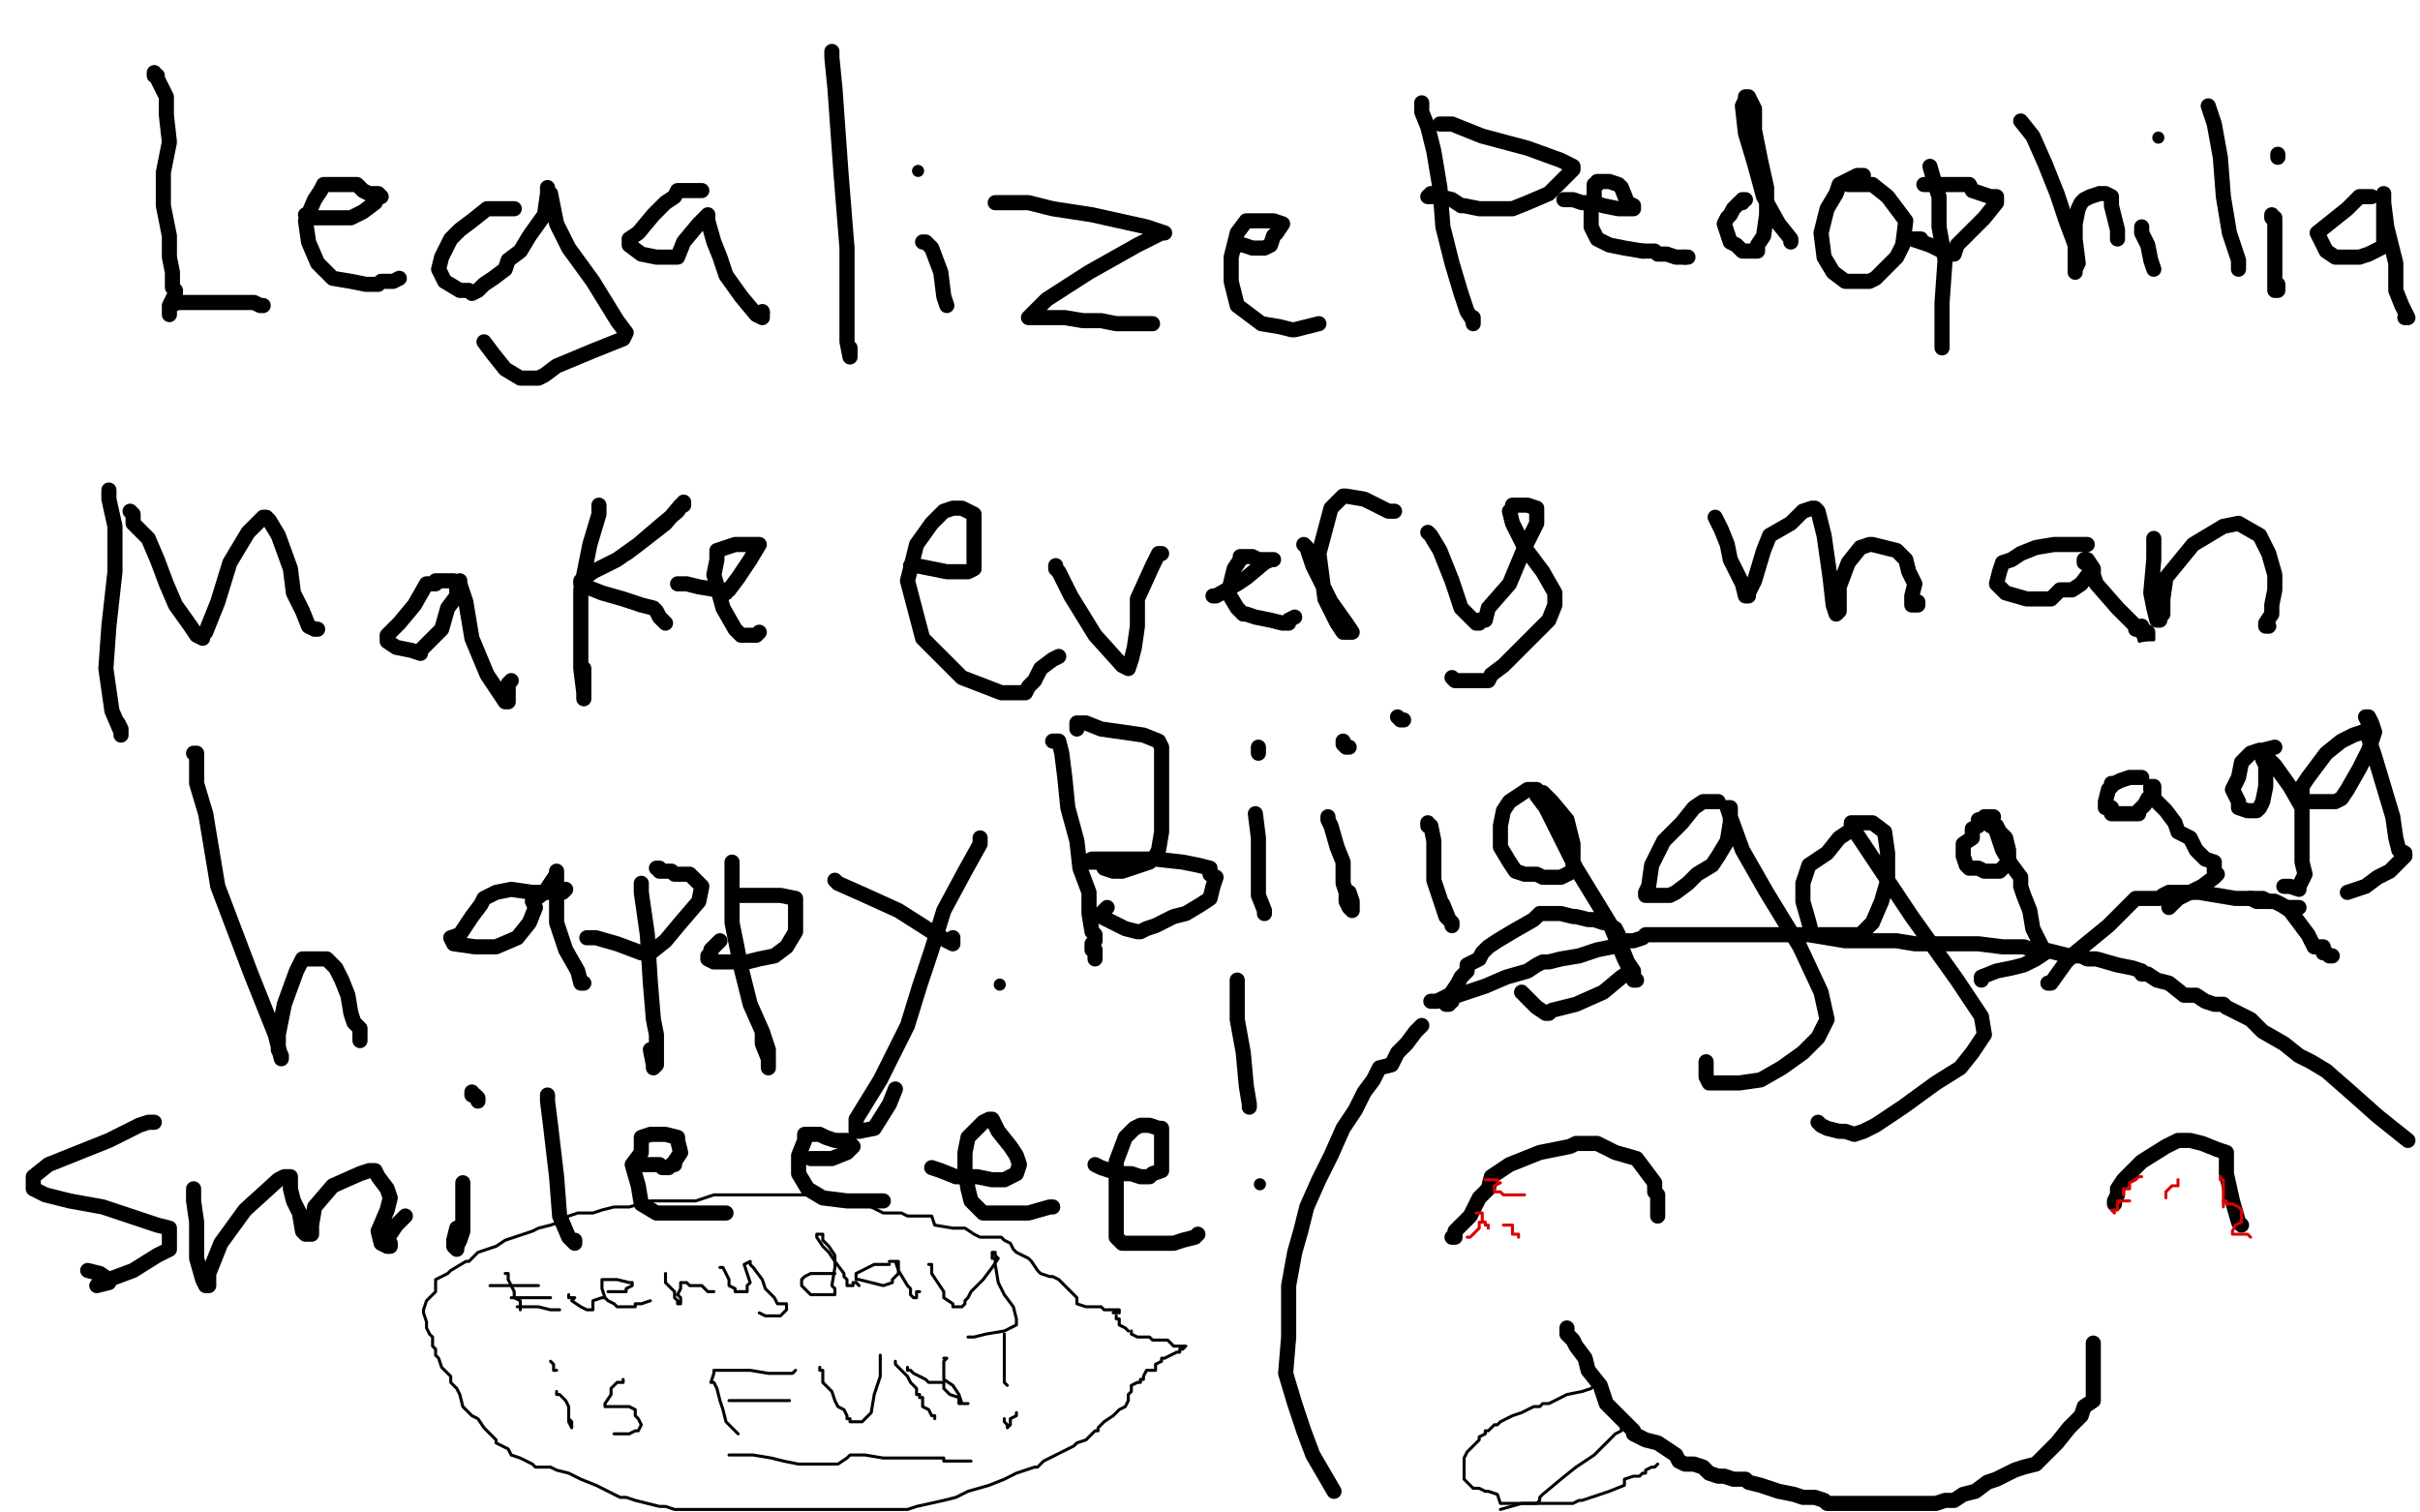 <?xml version="1.0" standalone="no"?>
<!DOCTYPE svg PUBLIC "-//W3C//DTD SVG 1.1//EN"
"http://www.w3.org/Graphics/SVG/1.1/DTD/svg11.dtd">

<svg width="800" height="500" version="1.1" xmlns="http://www.w3.org/2000/svg" xmlns:xlink="http://www.w3.org/1999/xlink" style="stroke-antialiasing: false"><desc>This SVG has been created on https://colorillo.com/</desc><rect x='0' y='0' width='800' height='500' style='fill: rgb(255,255,255); stroke-width:0' /><polyline points="0,450 800,450" style="fill: none; stroke: #ffffff; stroke-width: 200; stroke-linejoin: round; stroke-linecap: round; stroke-antialiasing: false; stroke-antialias: 0; opacity: 1.0"/>
<polyline points="0,250 800,250" style="fill: none; stroke: #ffffff; stroke-width: 200; stroke-linejoin: round; stroke-linecap: round; stroke-antialiasing: false; stroke-antialias: 0; opacity: 1.0"/>
<polyline points="0,50 800,50" style="fill: none; stroke: #ffffff; stroke-width: 200; stroke-linejoin: round; stroke-linecap: round; stroke-antialiasing: false; stroke-antialias: 0; opacity: 1.0"/>
<polyline points="0,250 800,250" style="fill: none; stroke: #ffffff; stroke-width: 200; stroke-linejoin: round; stroke-linecap: round; stroke-antialiasing: false; stroke-antialias: 0; opacity: 1.0"/>
<polyline points="0,450 800,450" style="fill: none; stroke: #ffffff; stroke-width: 200; stroke-linejoin: round; stroke-linecap: round; stroke-antialiasing: false; stroke-antialias: 0; opacity: 1.0"/>
<polyline points="0,50 800,50" style="fill: none; stroke: #ffffff; stroke-width: 200; stroke-linejoin: round; stroke-linecap: round; stroke-antialiasing: false; stroke-antialias: 0; opacity: 1.0"/>
<polyline points="51,24 51,25 51,25 52,25 52,25 52,26 52,26 53,28 53,28 55,32 55,38 56,47 54,57 54,68 56,78 56,85 57,90 57,95 58,96 58,97 56,101 56,104 56,103 56,102 56,101 59,100 62,100 68,100 72,100 75,100 78,100 81,100 84,100 86,101 87,101" style="fill: none; stroke: #000000; stroke-width: 5; stroke-linejoin: round; stroke-linecap: round; stroke-antialiasing: false; stroke-antialias: 0; opacity: 1.0"/>
<polyline points="101,71 102,71 102,71 103,72 103,72 108,72 108,72 111,72 111,72 115,72 115,72 116,72 116,72 120,70 120,70 124,67 125,65 126,65 125,64 122,64 120,63 118,61 115,61 112,61 108,61 107,61 106,63 104,66 101,73 102,80 105,87 110,92 116,93 121,94 124,94 125,94 126,93 130,93 132,92" style="fill: none; stroke: #000000; stroke-width: 5; stroke-linejoin: round; stroke-linecap: round; stroke-antialiasing: false; stroke-antialias: 0; opacity: 1.0"/>
<polyline points="170,69 168,69 168,69 166,69 166,69 164,69 164,69 161,69 161,69 156,73 156,73 152,76 152,76 149,79 149,79 146,85 145,89 147,93 152,96 155,96 156,97 158,96 160,94 163,92 167,89 168,86 172,83 175,78 180,71 181,64 181,62 181,63 182,64 183,69 184,74 188,82 196,93 204,106 207,110 206,112 196,116 184,121 180,124 178,125 177,125 176,125 172,125 167,122 163,117 160,113" style="fill: none; stroke: #000000; stroke-width: 5; stroke-linejoin: round; stroke-linecap: round; stroke-antialiasing: false; stroke-antialias: 0; opacity: 1.0"/>
<polyline points="232,63 231,63 231,63 227,63 227,63 224,63 224,63 223,65 223,65 220,67 220,67 216,71 216,71 211,77 208,79 208,81 212,84 217,85 220,85 223,85 224,85 226,80 231,74 234,71 234,72 234,73 236,80 238,85 240,91 245,98 250,104 252,105 252,104 252,103" style="fill: none; stroke: #000000; stroke-width: 5; stroke-linejoin: round; stroke-linecap: round; stroke-antialiasing: false; stroke-antialias: 0; opacity: 1.0"/>
<circle cx="252.5" cy="103.5" r="2" style="fill: #000000; stroke-antialiasing: false; stroke-antialias: 0; opacity: 1.0"/>
<polyline points="275,17 275,19 275,19 276,29 276,29 278,57 278,57 280,82 280,82 280,103 280,103 280,113 280,113 281,118 281,118 281,117 281,115" style="fill: none; stroke: #000000; stroke-width: 5; stroke-linejoin: round; stroke-linecap: round; stroke-antialiasing: false; stroke-antialias: 0; opacity: 1.0"/>
<polyline points="305,80 306,80 306,80 308,82 308,82 311,90 311,90 312,98 312,98 313,101 313,101" style="fill: none; stroke: #000000; stroke-width: 5; stroke-linejoin: round; stroke-linecap: round; stroke-antialiasing: false; stroke-antialias: 0; opacity: 1.0"/>
<circle cx="303.5" cy="56.5" r="2" style="fill: #000000; stroke-antialiasing: false; stroke-antialias: 0; opacity: 1.0"/>
<polyline points="329,67 330,67 330,67 332,67 332,67 333,67 333,67 336,67 336,67 340,67 340,67 348,69 348,69 361,71 361,71 379,75 385,77 384,77 376,81 360,90 346,99 340,105 341,105 343,105 345,105 348,105 352,105 358,106 364,106 369,107 375,107 380,107 381,107" style="fill: none; stroke: #000000; stroke-width: 5; stroke-linejoin: round; stroke-linecap: round; stroke-antialiasing: false; stroke-antialias: 0; opacity: 1.0"/>
<polyline points="409,81 411,81 411,81 414,82 414,82 416,82 416,82 417,82 417,82 418,82 418,82 420,81 420,81 421,78 421,78 422,77 424,74 421,73 418,73 416,73 415,73 414,73 413,73 412,73 409,77 407,85 407,93 409,101 417,107 423,108 427,109 428,109 432,108 436,107" style="fill: none; stroke: #000000; stroke-width: 5; stroke-linejoin: round; stroke-linecap: round; stroke-antialiasing: false; stroke-antialias: 0; opacity: 1.0"/>
<polyline points="470,34 470,35 470,35 470,37 470,37 472,42 472,42 474,50 474,50 476,62 476,62 477,75 477,75 480,87 480,87 483,97 485,103 487,106 487,107 487,106 487,105" style="fill: none; stroke: #000000; stroke-width: 5; stroke-linejoin: round; stroke-linecap: round; stroke-antialiasing: false; stroke-antialias: 0; opacity: 1.0"/>
<polyline points="476,41 477,41 477,41 480,41 480,41 490,45 490,45 505,49 505,49 516,53 516,53 520,55 520,55 520,56 520,56 517,59 512,64 505,67 500,69 496,69 489,69 484,68 483,68 480,66 476,65 473,65 472,65 473,64" style="fill: none; stroke: #000000; stroke-width: 5; stroke-linejoin: round; stroke-linecap: round; stroke-antialiasing: false; stroke-antialias: 0; opacity: 1.0"/>
<polyline points="517,66 518,66 518,66 520,66 520,66 523,67 523,67 525,67 525,67 527,67 527,67 530,68 530,68 535,69 535,69 538,69 540,69 540,68 538,67 536,62 535,61 532,60 530,60 528,60 528,61 527,61 527,65 526,70 526,75 528,79 532,81 537,82 543,83" style="fill: none; stroke: #000000; stroke-width: 5; stroke-linejoin: round; stroke-linecap: round; stroke-antialiasing: false; stroke-antialias: 0; opacity: 1.0"/>
<polyline points="557,85 558,85" style="fill: none; stroke: #000000; stroke-width: 5; stroke-linejoin: round; stroke-linecap: round; stroke-antialiasing: false; stroke-antialias: 0; opacity: 1.0"/>
<polyline points="543,83 545,83 547,83 548,84 551,84 554,85 557,85" style="fill: none; stroke: #000000; stroke-width: 5; stroke-linejoin: round; stroke-linecap: round; stroke-antialiasing: false; stroke-antialias: 0; opacity: 1.0"/>
<polyline points="577,66 576,66 576,66 576,67 576,67 575,67 575,67 573,69 573,69 572,71 572,71 571,72 571,72 570,74 571,77 572,80 574,81 576,83 577,83 580,83 581,83 581,81 583,78 584,71 584,62 582,53 580,43 580,36 578,32 577,32 577,33 576,35 577,44 580,54 583,65 588,74 592,79 592,80" style="fill: none; stroke: #000000; stroke-width: 5; stroke-linejoin: round; stroke-linecap: round; stroke-antialiasing: false; stroke-antialias: 0; opacity: 1.0"/>
<polyline points="616,58 614,58 614,58 612,59 612,59 608,61 608,61 607,64 607,64 604,69 604,69 602,77 602,77 603,85 603,85 606,90 610,93 613,93 616,93 618,93 620,92 623,89 624,88 625,87 627,85 629,81 630,73 624,65 619,61 615,61 612,61 611,61" style="fill: none; stroke: #000000; stroke-width: 5; stroke-linejoin: round; stroke-linecap: round; stroke-antialiasing: false; stroke-antialias: 0; opacity: 1.0"/>
<polyline points="638,55 640,62 640,62 641,65 641,65 641,75 641,75 643,86 643,86 642,100 642,100 642,109 642,109 642,113 642,113 642,115 642,114 642,113 642,112 642,110" style="fill: none; stroke: #000000; stroke-width: 5; stroke-linejoin: round; stroke-linecap: round; stroke-antialiasing: false; stroke-antialias: 0; opacity: 1.0"/>
<polyline points="636,61 638,61 638,61 643,61 643,61 647,61 647,61 651,61 651,61 652,63 652,63 658,65 658,65 660,65 660,65 660,66 660,67 656,72 651,77 647,81 646,84 645,84 642,83 638,81 632,79 633,79 635,79" style="fill: none; stroke: #000000; stroke-width: 5; stroke-linejoin: round; stroke-linecap: round; stroke-antialiasing: false; stroke-antialias: 0; opacity: 1.0"/>
<polyline points="668,40 672,45 672,45 676,54 676,54 680,64 680,64 683,73 683,73 686,81 686,81 686,88 686,88 686,90 686,90 686,89 687,87 686,79 686,74 687,69 688,67 689,66 691,65 694,64 696,64 698,65 698,68 699,72 700,76 700,77 700,79" style="fill: none; stroke: #000000; stroke-width: 5; stroke-linejoin: round; stroke-linecap: round; stroke-antialiasing: false; stroke-antialias: 0; opacity: 1.0"/>
<polyline points="708,75 708,76 708,76 708,77 708,77 710,81 710,81 711,86 711,86 712,89 712,89" style="fill: none; stroke: #000000; stroke-width: 5; stroke-linejoin: round; stroke-linecap: round; stroke-antialiasing: false; stroke-antialias: 0; opacity: 1.0"/>
<circle cx="713.5" cy="45.5" r="2" style="fill: #000000; stroke-antialiasing: false; stroke-antialias: 0; opacity: 1.0"/>
<polyline points="730,35 732,41 732,41 734,52 734,52 735,65 735,65 737,77 737,77 740,86 740,86 740,89 740,89" style="fill: none; stroke: #000000; stroke-width: 5; stroke-linejoin: round; stroke-linecap: round; stroke-antialiasing: false; stroke-antialias: 0; opacity: 1.0"/>
<polyline points="751,71 751,72 751,72 752,72 752,72 752,77 752,77 752,85 752,85 752,92 752,92 752,94 752,94 752,96 752,96 753,96 753,95 753,94" style="fill: none; stroke: #000000; stroke-width: 5; stroke-linejoin: round; stroke-linecap: round; stroke-antialiasing: false; stroke-antialias: 0; opacity: 1.0"/>
<polyline points="753,51 753,52 753,52" style="fill: none; stroke: #000000; stroke-width: 5; stroke-linejoin: round; stroke-linecap: round; stroke-antialiasing: false; stroke-antialias: 0; opacity: 1.0"/>
<polyline points="784,65 780,65 780,65 779,66 779,66 776,69 776,69 771,73 771,73 766,77 766,77 767,79 769,83 772,85 776,85 777,85 778,85 779,85 780,85 783,84 787,82 788,81 788,79 788,75 788,71 788,68 788,65 788,64 788,65 788,67 789,75 792,87 792,96 794,101 796,105 795,105" style="fill: none; stroke: #000000; stroke-width: 5; stroke-linejoin: round; stroke-linecap: round; stroke-antialiasing: false; stroke-antialias: 0; opacity: 1.0"/>
<polyline points="36,162 36,163 36,163 36,165 36,165 38,174 38,174 38,189 38,189 36,207 36,207 35,221 35,221 37,235 37,235 40,242 40,243 40,242 40,241 39,239" style="fill: none; stroke: #000000; stroke-width: 5; stroke-linejoin: round; stroke-linecap: round; stroke-antialiasing: false; stroke-antialias: 0; opacity: 1.0"/>
<polyline points="43,169 44,170 44,170 44,173 44,173 49,178 49,178 52,185 52,185 55,193 55,193 58,200 58,200 63,207 63,207 65,210 67,211 67,210 68,209 72,199 76,186 82,176 87,171 88,171 89,172 92,177 96,188 97,196 100,202 102,207 104,208 105,208" style="fill: none; stroke: #000000; stroke-width: 5; stroke-linejoin: round; stroke-linecap: round; stroke-antialiasing: false; stroke-antialias: 0; opacity: 1.0"/>
<polyline points="150,192 149,192 149,192 148,192 148,192 145,192 145,192 144,192 144,192 144,193 144,193 141,193 141,193 137,200 137,200 132,206 132,206 128,210 128,212 131,214 136,215 139,216 139,215 141,213 146,208 148,201 151,197 151,194 152,193 152,192 152,193 154,199 156,211 161,223 165,229 167,232 168,232 168,231 168,229 168,226 169,225" style="fill: none; stroke: #000000; stroke-width: 5; stroke-linejoin: round; stroke-linecap: round; stroke-antialiasing: false; stroke-antialias: 0; opacity: 1.0"/>
<polyline points="198,167 198,168 198,168 198,170 198,170 195,180 195,180 192,195 192,195 192,211 192,211 192,221 192,221 193,229 193,229 193,231 193,229 193,223 193,221" style="fill: none; stroke: #000000; stroke-width: 5; stroke-linejoin: round; stroke-linecap: round; stroke-antialiasing: false; stroke-antialias: 0; opacity: 1.0"/>
<polyline points="192,192 196,189 196,189 204,185 204,185 211,180 211,180 218,174 218,174 224,169 224,169 226,166 226,166 226,167 225,167 220,173 211,180 207,183" style="fill: none; stroke: #000000; stroke-width: 5; stroke-linejoin: round; stroke-linecap: round; stroke-antialiasing: false; stroke-antialias: 0; opacity: 1.0"/>
<polyline points="192,193 194,194 194,194 199,196 199,196 206,198 206,198 212,200 212,200 216,201 216,201 217,202 217,202 218,204 219,205 220,206" style="fill: none; stroke: #000000; stroke-width: 5; stroke-linejoin: round; stroke-linecap: round; stroke-antialiasing: false; stroke-antialias: 0; opacity: 1.0"/>
<polyline points="224,193 227,193 227,193 231,194 231,194 237,195 237,195 240,196 240,196 240,195 240,195 241,195 244,191 248,185 251,180 250,180 247,180 243,180 237,182 237,185 236,190 239,201 243,208 245,210 246,210 247,210 248,210 249,210 250,210 251,209" style="fill: none; stroke: #000000; stroke-width: 5; stroke-linejoin: round; stroke-linecap: round; stroke-antialiasing: false; stroke-antialias: 0; opacity: 1.0"/>
<polyline points="301,187 302,187 302,187 303,187 303,187 308,188 308,188 313,189 313,189 320,189 320,189 322,188 322,188 322,186 322,186 322,182 322,177 322,170 320,169 318,168 315,168 312,169 308,173 303,180 300,192 305,211 318,224 331,229 336,229 338,229 339,229 340,227 342,225 344,221 348,218 350,217" style="fill: none; stroke: #000000; stroke-width: 5; stroke-linejoin: round; stroke-linecap: round; stroke-antialiasing: false; stroke-antialias: 0; opacity: 1.0"/>
<polyline points="349,187 349,188 349,188 350,189 350,189 354,197 354,197 362,210 362,210 371,220 371,220 373,221 373,221 374,218 375,214 376,207 376,198 381,187 383,183 384,183" style="fill: none; stroke: #000000; stroke-width: 5; stroke-linejoin: round; stroke-linecap: round; stroke-antialiasing: false; stroke-antialias: 0; opacity: 1.0"/>
<polyline points="401,197 402,197 402,197 409,193 409,193 412,191 412,191 418,186 418,186 420,185 420,185 421,185 421,185 420,185 420,185 416,185 414,184 411,184 410,184 410,185 408,188 406,196 409,201 411,203 412,203 415,204 420,205 424,206 426,206 426,205 428,204" style="fill: none; stroke: #000000; stroke-width: 5; stroke-linejoin: round; stroke-linecap: round; stroke-antialiasing: false; stroke-antialias: 0; opacity: 1.0"/>
<polyline points="431,180 432,181 432,181 434,187 434,187 440,199 440,199 445,206 445,206 447,209 447,209 444,209 442,206 438,198 436,183 440,168 444,164 445,164 451,165 455,167 459,169 461,169" style="fill: none; stroke: #000000; stroke-width: 5; stroke-linejoin: round; stroke-linecap: round; stroke-antialiasing: false; stroke-antialias: 0; opacity: 1.0"/>
<polyline points="472,176 473,177 473,177 476,182 476,182 480,192 480,192 483,201 483,201 487,205 487,205 488,206 488,206 489,206 489,206 489,205 490,205 491,205 492,201 499,193 504,181 508,173 508,168 505,167 503,167 501,167 500,167 500,168 499,169 500,173 504,181 510,189 514,196 514,200 512,205 508,209 503,214 497,220 493,223 492,225 490,225 487,225 484,225 481,225 480,224" style="fill: none; stroke: #000000; stroke-width: 5; stroke-linejoin: round; stroke-linecap: round; stroke-antialiasing: false; stroke-antialias: 0; opacity: 1.0"/>
<polyline points="567,171 568,173 568,173 569,175 569,175 571,180 571,180 572,185 572,185 574,189 574,189 576,193 576,193 577,197 577,197 578,197 578,196 580,192 583,182 585,177 592,173 596,169 599,168 600,168 601,169 603,177 605,191 606,200 607,203 608,202 608,200 608,194 611,186 615,181 618,180 619,180 623,181 627,182 630,185 631,189 633,193 632,197 632,199 632,200 633,200 634,200 634,199" style="fill: none; stroke: #000000; stroke-width: 5; stroke-linejoin: round; stroke-linecap: round; stroke-antialiasing: false; stroke-antialias: 0; opacity: 1.0"/>
<polyline points="690,180 688,180 688,180 684,180 684,180 679,180 679,180 673,181 673,181 668,183 668,183 665,185 665,185 662,186 662,186 661,189 660,193 663,196 670,198 676,198 678,198 679,197 681,195 683,195 685,195 688,193 691,189 692,189 692,190 692,191 692,190 692,188 690,185 689,185 689,186 691,187 693,193 700,201 704,205 706,207 706,208 707,208 708,209 709,210 709,211 710,211 710,209 708,208 708,207" style="fill: none; stroke: #000000; stroke-width: 5; stroke-linejoin: round; stroke-linecap: round; stroke-antialiasing: false; stroke-antialias: 0; opacity: 1.0"/>
<polyline points="712,178 712,179 712,179 712,180 712,180 712,185 712,185 711,196 711,196 712,201 712,201 713,205 713,205 714,205 714,205 714,204 715,203 715,198 716,191 725,180 735,174 740,173 747,177 750,183 752,190 752,195 751,200 751,203 749,206 749,207 750,207" style="fill: none; stroke: #000000; stroke-width: 5; stroke-linejoin: round; stroke-linecap: round; stroke-antialiasing: false; stroke-antialias: 0; opacity: 1.0"/>
<polyline points="64,249 65,249 65,249 65,252 65,252 65,259 65,259 68,269 68,269 72,293 72,293 83,322 83,322 91,342 91,342 93,350 93,349 92,347 92,342 94,332 98,321 100,317 101,317 106,317 108,317 111,320 113,324 115,329 116,335 117,338 119,340 119,341 119,343 119,344 119,342 119,341" style="fill: none; stroke: #000000; stroke-width: 5; stroke-linejoin: round; stroke-linecap: round; stroke-antialiasing: false; stroke-antialias: 0; opacity: 1.0"/>
<polyline points="187,294 186,295 186,295 183,295 183,295 176,295 176,295 169,294 169,294 164,295 164,295 160,297 160,297 159,299 159,299 156,303 152,309 149,310 150,312 157,313 164,313 171,310 175,305 177,300 176,298 180,295 184,289 184,288 184,289 184,293 184,305 187,314 191,321 192,325 193,325" style="fill: none; stroke: #000000; stroke-width: 5; stroke-linejoin: round; stroke-linecap: round; stroke-antialiasing: false; stroke-antialias: 0; opacity: 1.0"/>
<polyline points="212,292 212,295 212,295 214,309 214,309 215,325 215,325 216,337 216,337 217,342 217,342 217,346 217,346 217,349 217,349 217,352 216,353 216,352 215,347" style="fill: none; stroke: #000000; stroke-width: 5; stroke-linejoin: round; stroke-linecap: round; stroke-antialiasing: false; stroke-antialias: 0; opacity: 1.0"/>
<polyline points="217,287 218,287 218,287 218,288 218,288 219,288 219,288 222,288 222,288 223,289 223,289 228,289 228,289 232,293 232,293 231,298 225,305 220,311 215,315 212,315 204,312 197,310 194,310 195,310 196,310" style="fill: none; stroke: #000000; stroke-width: 5; stroke-linejoin: round; stroke-linecap: round; stroke-antialiasing: false; stroke-antialias: 0; opacity: 1.0"/>
<polyline points="242,285 242,287 242,287 242,292 242,292 242,305 242,305 245,320 245,320 248,332 248,332 252,341 252,341 254,347 254,351 254,353 254,352 254,350 252,345 252,341" style="fill: none; stroke: #000000; stroke-width: 5; stroke-linejoin: round; stroke-linecap: round; stroke-antialiasing: false; stroke-antialias: 0; opacity: 1.0"/>
<polyline points="243,296 244,296 244,296 246,296 246,296 252,296 252,296 258,296 258,296 263,297 263,297 263,301 263,301 263,308 263,308 260,313 256,316 251,317 247,318 241,318 236,318 234,317 234,316 235,316 235,314 237,312 238,311" style="fill: none; stroke: #000000; stroke-width: 5; stroke-linejoin: round; stroke-linecap: round; stroke-antialiasing: false; stroke-antialias: 0; opacity: 1.0"/>
<polyline points="276,291 277,292 277,292 286,296 286,296 297,301 297,301 308,308 308,308 313,311 313,311 315,312 315,312 315,311 315,310" style="fill: none; stroke: #000000; stroke-width: 5; stroke-linejoin: round; stroke-linecap: round; stroke-antialiasing: false; stroke-antialias: 0; opacity: 1.0"/>
<polyline points="324,277 324,279 324,279 319,288 319,288 312,301 312,301 308,314 308,314 304,326 304,326 300,339 300,339 291,357 291,357 283,370 283,374 284,374 289,373 294,365 296,360" style="fill: none; stroke: #000000; stroke-width: 5; stroke-linejoin: round; stroke-linecap: round; stroke-antialiasing: false; stroke-antialias: 0; opacity: 1.0"/>
<polyline points="396,253 396,257 396,257 398,269 398,269 403,286 403,286 408,302 408,302 411,320 411,320 412,329 412,329 412,338 412,338 412,341 412,340 412,339 412,337 412,335" style="fill: none; stroke: #000000; stroke-width: 5; stroke-linejoin: round; stroke-linecap: round; stroke-antialiasing: false; stroke-antialias: 0; opacity: 1.0"/>
<polyline points="397,267 398,267 398,267 400,265 400,265 404,263 404,263 407,261 407,261 409,260 409,260 412,261 412,261 422,269 422,269 433,288 440,300 444,304 444,305 442,306 434,309 428,311 424,311 419,310 412,309 406,307 404,307 404,306 407,306 413,306 423,307 432,309 439,312 441,313 443,313 444,313 444,315 444,317 441,321 440,325 435,329 434,329 430,331 424,334 419,337 416,337 413,336 411,333 408,329 408,328" style="fill: none; stroke: #000000; stroke-width: 5; stroke-linejoin: round; stroke-linecap: round; stroke-antialiasing: false; stroke-antialias: 0; opacity: 1.0"/>
<polyline points="476,288 476,290 476,290 476,294 476,294 477,300 477,300 479,306 479,306 480,312 480,312 481,315 481,315 482,317 482,317 481,317 480,317" style="fill: none; stroke: #000000; stroke-width: 5; stroke-linejoin: round; stroke-linecap: round; stroke-antialiasing: false; stroke-antialias: 0; opacity: 1.0"/>
<circle cx="476.5" cy="257.5" r="2" style="fill: #000000; stroke-antialiasing: false; stroke-antialias: 0; opacity: 1.0"/>
<polyline points="524,278 523,278 523,278 523,279 523,279 520,281 520,281 518,284 518,284 515,285 515,285 512,288 512,288 512,289 512,289 509,290 508,293 508,298 513,301 516,303 517,303 519,303 522,303 524,304 525,304 526,304 526,303 528,299 531,293 531,289 531,288 530,288 529,288 528,288 528,289 532,295 538,308 542,325 544,340 539,352 536,357 534,358 531,359 524,360 512,361 500,363 495,364 494,364 493,364 488,359 487,358" style="fill: none; stroke: #000000; stroke-width: 5; stroke-linejoin: round; stroke-linecap: round; stroke-antialiasing: false; stroke-antialias: 0; opacity: 1.0"/>
<polyline points="600,262 600,263 600,263 597,264 597,264 594,266 594,266 590,269 590,269 584,273 584,273 582,276 582,276 577,281 577,281 576,286 576,293 576,297 579,299 579,300 580,302 581,305 586,307 596,309 604,309 612,311 618,315 620,323 622,333 622,341 623,345 623,346 622,348 611,352 589,357 575,359 569,359" style="fill: none; stroke: #000000; stroke-width: 5; stroke-linejoin: round; stroke-linecap: round; stroke-antialiasing: false; stroke-antialias: 0; opacity: 1.0"/>
<polyline points="631,281 631,282 631,282 632,286 632,286 633,297 633,297 635,306 635,306 634,318 634,318 633,326 633,326 633,327 633,327 633,326 633,325 635,316 636,301 642,289 650,283 655,280 656,279 657,279 658,282 660,289 663,298 666,306 668,311 668,312 668,311 667,309 665,303 664,295 668,289 670,288 671,287 672,287 676,287 683,287 687,287 688,288 689,289 692,293 692,297 693,301 693,303 692,310 693,316 693,317 693,318" style="fill: none; stroke: #000000; stroke-width: 5; stroke-linejoin: round; stroke-linecap: round; stroke-antialiasing: false; stroke-antialias: 0; opacity: 1.0"/>
<polyline points="707,301 706,305 706,305 702,313 702,313 701,318 701,318 702,322 702,322 702,329 702,329 702,334 702,334 702,336 703,336 703,333 704,329" style="fill: none; stroke: #000000; stroke-width: 5; stroke-linejoin: round; stroke-linecap: round; stroke-antialiasing: false; stroke-antialias: 0; opacity: 1.0"/>
<polyline points="708,273 708,275 708,275 708,274 708,274" style="fill: none; stroke: #000000; stroke-width: 5; stroke-linejoin: round; stroke-linecap: round; stroke-antialiasing: false; stroke-antialias: 0; opacity: 1.0"/>
<polyline points="726,274 726,276 726,276 727,289 727,289 727,307 727,307 726,322 726,322 726,331 726,331 726,335 726,335 726,336 726,336" style="fill: none; stroke: #000000; stroke-width: 5; stroke-linejoin: round; stroke-linecap: round; stroke-antialiasing: false; stroke-antialias: 0; opacity: 1.0"/>
<polyline points="736,309 739,309 739,309 740,309 740,309 744,309 744,309 749,309 749,309 755,309 755,309 759,309 759,309 760,308 760,305 761,300 761,297 759,296 758,295 755,295 754,295 753,295 752,296 751,297 751,299 750,303 750,305 749,308 748,310 748,313 748,317 748,325 750,330 755,333 760,333 766,333 774,333 780,333 784,333 787,333 788,333 791,333 793,333 792,333 791,333" style="fill: none; stroke: #000000; stroke-width: 5; stroke-linejoin: round; stroke-linecap: round; stroke-antialiasing: false; stroke-antialias: 0; opacity: 1.0"/>
<polyline points="200,398 201,398 201,398 201,399 201,399 202,399 202,399 202,400 202,399 201,399" style="fill: none; stroke: #000000; stroke-width: 5; stroke-linejoin: round; stroke-linecap: round; stroke-antialiasing: false; stroke-antialias: 0; opacity: 1.0"/>
<polyline points="579,398 579,399 579,399 580,399 580,399 581,400" style="fill: none; stroke: #000000; stroke-width: 5; stroke-linejoin: round; stroke-linecap: round; stroke-antialiasing: false; stroke-antialias: 0; opacity: 1.0"/>
<polyline points="200,445 200,446 200,446 202,446 202,446 203,449 203,449 206,450 206,450 208,453 208,453 210,454 212,457 214,459 216,461 220,463 224,465 226,465 228,466 229,467 232,469 234,472 238,473 240,473 241,475 244,477 248,477 249,478 252,480 256,480 259,481 264,482 267,482 269,482 270,483 272,484 278,486 286,489 292,490 294,491 296,492 300,492 303,493 307,495 311,496 315,497 320,497 325,498 330,498 333,498 336,498 343,499 347,499 350,499 352,499 356,499 456,498 460,497 465,495 471,493 476,490 480,489 482,489 484,487 487,486 488,486 491,485 499,481 510,474 519,468 525,464 526,463 527,463 528,462 529,461 531,461 532,458 536,455 540,452 543,449 544,448 544,447 544,446 546,445 548,444" style="fill: none; stroke: #000000; stroke-width: 5; stroke-linejoin: round; stroke-linecap: round; stroke-antialiasing: false; stroke-antialias: 0; opacity: 1.0"/>
<circle cx="548.5" cy="444.5" r="2" style="fill: #000000; stroke-antialiasing: false; stroke-antialias: 0; opacity: 1.0"/>
<polyline points="208,446 208,447 208,447 208,448 208,448 205,450 205,450 204,451 204,451 203,453 203,453 199,457 199,457 192,459 192,459 188,461 188,462 187,463 184,464 183,465 180,469 179,471 178,473 176,477 176,480 177,482 178,484 181,486 182,487 184,488 185,489 188,489 191,490 193,491 196,492 198,492 201,492 202,492 204,492 205,492 207,492 212,492 218,489 220,487 225,483 228,480 230,477 234,473" style="fill: none; stroke: #000000; stroke-width: 5; stroke-linejoin: round; stroke-linecap: round; stroke-antialiasing: false; stroke-antialias: 0; opacity: 1.0"/>
<polyline points="223,461 222,461 222,461 220,464 220,464 218,465 218,465 217,466 217,466 216,467 216,467 213,468 213,468 208,471 208,471 200,477 195,481 193,482 192,482 191,482 188,482 184,482 180,482 180,481" style="fill: none; stroke: #000000; stroke-width: 5; stroke-linejoin: round; stroke-linecap: round; stroke-antialiasing: false; stroke-antialias: 0; opacity: 1.0"/>
<polyline points="164,407 169,408 169,408 177,409 177,409 184,412 184,412 188,412 188,412 190,412 190,412 192,411 196,409 197,409 198,409 199,409 200,406 202,403 200,398 200,395 199,395 200,396 200,398 200,403 197,407 190,413 186,421 188,430 191,438 192,445 191,452 191,455 190,456 191,457 192,459 192,461 195,463 198,464 202,465 205,466 208,467 211,467 212,467 213,466 216,462 215,459 211,457 205,455 200,452 197,451 196,451 188,455 176,472 168,495 204,496 214,478 223,459 228,447 228,448 226,451 218,461 207,471 198,482 192,492 191,497 192,499 201,496 211,488 213,477 211,471 208,469 207,469 207,470 203,473 198,477 199,477 201,477 204,477 211,477 220,477 231,479 242,481 251,482 260,484 271,484 277,485 278,485 279,485 280,485 281,485 276,482 267,481 264,480 264,481 266,481 270,481 276,481 284,481 298,481 305,481 309,482 312,482 315,482 320,483 324,485 332,485 336,485 340,484 341,484 344,484 354,484 376,484 396,484 409,482 420,481 427,478 436,477 446,476 448,475 450,475 452,474 456,473 463,473 471,471 480,469 487,465 491,464 493,462 496,461 500,459 508,455 516,449 524,445 528,441 531,438 534,435 539,429 543,425 544,425 545,424 547,423 556,419 568,414 574,411 574,410 575,409 576,408 576,406 577,405 580,402 581,402 581,403 581,405 580,405 579,407 568,421 557,438 548,453 540,466 535,471 532,473 529,474 526,475 522,476 519,477 516,477 515,478 514,478 513,478 512,479 506,481 501,481 498,481 496,481 492,481 488,483 481,485 472,488 456,493 444,495 439,496 435,497 429,498 423,498 420,498 416,499 412,499 408,499 371,499 362,499 355,498 349,498 344,498 342,499 339,499 324,499 321,499 319,497 317,497 316,495 312,495 305,495 296,494 287,493 278,492 266,492 256,490 252,490 251,490 250,490 250,489 252,487 256,482 265,476 273,471 280,468 289,465 300,462 316,458 337,450 350,445 357,441 358,439 363,433 373,421 388,399 400,372 409,348 410,336 408,327 403,320 397,310 390,303 388,299 388,297 389,293 390,290 391,284 391,279 392,277 393,277 397,274 401,272 401,271 402,271 403,271 404,269 408,268 408,269 414,281 419,294 420,305 420,314 419,325 418,337 420,349 423,363 427,370 428,370 428,369 428,368 429,361 428,343 424,321 421,295 416,275 414,265 412,259 409,256 407,253 405,251 403,250 402,251 399,251 393,251 391,251 392,251 397,253 405,258 414,265 425,273 429,274 432,274 433,274 435,273 440,273 443,273 445,272 447,269 449,265 449,264 448,267 445,277 440,294 440,317 439,337 439,347 440,350 443,351 444,351 445,351 445,350 448,339 456,311 464,277 469,257 472,249 473,249 474,249 475,249 476,249 476,251 476,258 476,285 478,315 484,337 489,347 492,348 492,349 492,350 489,357 488,363 487,368 487,369 487,368 488,361 493,333 501,304 505,280 511,267 511,263 512,264 512,269 514,286 514,309 514,329 515,345 517,353 517,356 518,357 519,357 520,357 520,355 520,339 523,316 524,291 526,279 526,277 528,277 531,286 532,301 529,321 524,346 524,360 528,365 530,365 530,364 530,363 530,353 530,330 528,305 527,292 528,289 529,290 534,296 536,310 536,326 536,342 535,357 534,365 532,369 528,374 524,379 521,380 519,380 516,380 513,380 511,380 511,379 511,369 519,349 532,331 545,317 556,306 575,294 596,281 620,265 628,257 629,256 626,256 623,256 620,256 619,256 618,256 618,257 616,258 604,275 589,302 576,333 567,357 565,372 565,381 565,385 564,389 564,390 566,390 568,388 574,374 577,347 580,314 586,283 592,262 597,253 598,253 599,255 600,268 600,289 597,316 596,341 594,367 592,378 591,384 590,386 591,386 592,386 595,382 598,365 602,341 608,317 616,297 620,293 621,293 621,298 620,310 616,329 610,347 600,365 595,379 592,385 592,384 596,377 602,360 613,335 624,312 632,300 633,296 634,296 638,294 639,293 641,294 644,299 647,304 648,309 647,314 644,319 644,322 644,323 638,321 632,315 622,300 616,288 617,280 620,274 628,269 640,265 655,264 661,266 668,280 676,302 677,324 678,340 676,350 666,359 659,365 656,361 654,345 659,317 669,293 684,276 691,271 693,274 697,285 696,299 686,315 668,330 658,338 657,339 658,339 658,338 658,337 652,325 644,308 640,298 641,295 642,295 643,295 649,297 660,300 676,308 688,314 692,317 693,319 695,323 696,330 699,333 702,333 704,332 707,313 709,281 710,249 711,233 711,227 712,227 712,229 712,248 714,270 709,301 706,324 706,341 708,353 708,358 710,359 711,358 712,358 712,356 717,346 721,332 724,313 727,293 729,281 730,281 731,281 733,283 739,293 745,307 751,321 751,333 750,341 748,345 748,347 748,342 744,326 740,300 740,282 741,276 742,276 747,279 766,301 781,327 792,354 793,367 792,373 793,373 792,371 785,356 768,333 752,303 750,294 749,296 741,299 719,304 688,308 672,309 669,309 660,308 643,301 628,297 620,297 616,298 617,298 618,297 628,290 641,274 651,265 652,265 654,265 659,272 666,279 668,282 670,282 664,285 654,291 647,297 644,299 641,301 632,305 600,305 582,305" style="fill: none; stroke: #ffffff; stroke-width: 30; stroke-linejoin: round; stroke-linecap: round; stroke-antialiasing: false; stroke-antialias: 0; opacity: 1.0"/>
<polyline points="348,245 349,245 349,245 350,245 350,245 351,249 351,249 352,257 352,257 353,267 353,267 356,278 356,278 357,287 357,287 360,295 360,302 361,308 362,309 362,310 362,311 361,312 361,313 361,314 362,314 362,315 362,317" style="fill: none; stroke: #000000; stroke-width: 5; stroke-linejoin: round; stroke-linecap: round; stroke-antialiasing: false; stroke-antialias: 0; opacity: 1.0"/>
<polyline points="356,241 356,240 356,240 356,239 356,239 357,239 357,239 359,239 359,239 364,241 364,241 371,242 371,242 378,243 378,243 383,245 384,247 384,256 384,267 384,275 383,281 382,283 380,285 374,287 371,288 368,288 365,287 364,285 359,285 361,284 367,284 375,284 382,284 391,285 396,286 400,287 400,289 402,290 401,293 400,297 397,299 392,302 388,303 382,306 379,307 377,308 376,308 372,307 368,305 364,303 364,302 365,301 366,300" style="fill: none; stroke: #000000; stroke-width: 5; stroke-linejoin: round; stroke-linecap: round; stroke-antialiasing: false; stroke-antialias: 0; opacity: 1.0"/>
<polyline points="415,269 416,277 416,277 416,289 416,289 416,296 416,296 418,301 418,301 418,302 418,302 418,301" style="fill: none; stroke: #000000; stroke-width: 5; stroke-linejoin: round; stroke-linecap: round; stroke-antialiasing: false; stroke-antialias: 0; opacity: 1.0"/>
<polyline points="416,247 416,248 416,248 416,249 416,249" style="fill: none; stroke: #000000; stroke-width: 5; stroke-linejoin: round; stroke-linecap: round; stroke-antialiasing: false; stroke-antialias: 0; opacity: 1.0"/>
<polyline points="439,270 439,271 439,271 440,273 440,273 442,280 442,280 444,285 444,285 444,292 444,292 445,295 445,295 445,298 445,298 446,300 447,301 447,300 447,299 447,298 446,295" style="fill: none; stroke: #000000; stroke-width: 5; stroke-linejoin: round; stroke-linecap: round; stroke-antialiasing: false; stroke-antialias: 0; opacity: 1.0"/>
<polyline points="444,245 444,246 444,246 445,247 445,247 446,247 446,247" style="fill: none; stroke: #000000; stroke-width: 5; stroke-linejoin: round; stroke-linecap: round; stroke-antialiasing: false; stroke-antialias: 0; opacity: 1.0"/>
<polyline points="472,272 472,273 472,273 473,273 473,273 474,278 474,278 474,285 474,285 474,291 474,291 476,297 476,297 478,303 478,303 480,305 480,306 480,305 479,304 477,299" style="fill: none; stroke: #000000; stroke-width: 5; stroke-linejoin: round; stroke-linecap: round; stroke-antialiasing: false; stroke-antialias: 0; opacity: 1.0"/>
<polyline points="462,237 463,238 463,238 464,238 464,238" style="fill: none; stroke: #000000; stroke-width: 5; stroke-linejoin: round; stroke-linecap: round; stroke-antialiasing: false; stroke-antialias: 0; opacity: 1.0"/>
<polyline points="508,261 507,261 507,261 505,261 505,261 502,263 502,263 499,265 499,265 497,268 497,268 496,273 496,273 496,280 496,280 499,285 501,288 504,289 505,289 508,289 510,290 514,290 516,290 518,289 520,288 520,286 520,279 518,271 513,265 510,262 508,262 508,263 511,267 521,287 532,305 537,317 539,321 536,323 530,328 521,332 513,334 512,335 511,335 508,333 504,329 503,328" style="fill: none; stroke: #000000; stroke-width: 5; stroke-linejoin: round; stroke-linecap: round; stroke-antialiasing: false; stroke-antialias: 0; opacity: 1.0"/>
<polyline points="568,265 567,265 567,265 566,265 566,265 565,265 565,265 564,265 564,265 563,265 563,265 560,267 560,267 556,272 556,272 550,278 550,278 546,286 545,293 544,295 544,296 546,296 550,296 552,296 554,295 558,292 561,289 566,286 568,283 571,278 572,272 572,268 572,267 571,267 572,270 576,281 584,295 595,313 602,328 604,337 601,343 596,348 589,353 582,357 575,358 569,358 568,358 566,358 565,358 564,356 564,353 564,351" style="fill: none; stroke: #000000; stroke-width: 5; stroke-linejoin: round; stroke-linecap: round; stroke-antialiasing: false; stroke-antialias: 0; opacity: 1.0"/>
<polyline points="612,275 611,275 611,275 608,277 608,277 604,282 604,282 598,286 598,286 596,292 596,292 596,298 596,298 598,305 599,309 605,309 611,309 615,309 619,305 622,298 624,291 624,282 623,275 619,272 615,272 613,272 612,272 612,273 618,282 632,303 647,324 655,336 656,342 652,348 648,353 640,358 629,366 620,372 616,374 613,375 610,374 608,374 604,373 602,372 601,371" style="fill: none; stroke: #000000; stroke-width: 5; stroke-linejoin: round; stroke-linecap: round; stroke-antialiasing: false; stroke-antialias: 0; opacity: 1.0"/>
<polyline points="51,371 49,371 49,371 46,372 46,372 40,375 40,375 36,377 36,377 26,381 26,381 16,385 16,385 11,389 11,389 11,390 11,391 11,393 15,395 23,397 34,399 43,402 52,405 56,406 56,409 56,410 56,413 52,415 44,420 36,423 32,425 36,424 36,423 33,421 29,420" style="fill: none; stroke: #000000; stroke-width: 5; stroke-linejoin: round; stroke-linecap: round; stroke-antialiasing: false; stroke-antialias: 0; opacity: 1.0"/>
<polyline points="64,393 64,394 64,394 64,397 64,397 65,404 65,404 65,416 65,416 67,423 67,423 68,425 68,425 69,425 69,425 69,424 69,423 69,421 73,411 81,400 92,390 94,389 95,389 96,389 96,393 97,397 99,401 100,407 101,408 102,408 103,408 103,407 103,405 104,399 110,392 119,388 122,387 123,387 124,387 125,389 128,393 129,396 128,400 125,407 126,411 128,412 129,412 129,411 128,409 129,408 131,405 134,402" style="fill: none; stroke: #000000; stroke-width: 5; stroke-linejoin: round; stroke-linecap: round; stroke-antialiasing: false; stroke-antialias: 0; opacity: 1.0"/>
<polyline points="153,391 153,393 153,393 153,396 153,396 153,402 153,402 153,407 153,407 152,410 152,410 151,412 151,412 151,413 151,413 150,412 150,410 151,406" style="fill: none; stroke: #000000; stroke-width: 5; stroke-linejoin: round; stroke-linecap: round; stroke-antialiasing: false; stroke-antialias: 0; opacity: 1.0"/>
<polyline points="156,361 156,362 156,362 157,362 157,362 158,363 158,363 158,364 158,364" style="fill: none; stroke: #000000; stroke-width: 5; stroke-linejoin: round; stroke-linecap: round; stroke-antialiasing: false; stroke-antialias: 0; opacity: 1.0"/>
<polyline points="181,362 181,363 181,363 181,364 181,364 182,372 182,372 184,389 184,389 185,402 185,402 188,409 188,409 190,411 190,411 190,410" style="fill: none; stroke: #000000; stroke-width: 5; stroke-linejoin: round; stroke-linecap: round; stroke-antialiasing: false; stroke-antialias: 0; opacity: 1.0"/>
<polyline points="212,385 213,385 213,385 216,385 216,385 218,385 218,385 219,386 219,386 220,386 220,386 221,386 221,386 222,385 222,385 223,385 223,384 225,381 224,377 224,376 220,375 218,375 217,375 216,375 215,375 212,376 212,381 209,385 211,392 212,398 217,401 224,401 229,401 232,401 233,401 234,401 235,401 238,401 240,401" style="fill: none; stroke: #000000; stroke-width: 5; stroke-linejoin: round; stroke-linecap: round; stroke-antialiasing: false; stroke-antialias: 0; opacity: 1.0"/>
<polyline points="268,383 269,383 269,383 271,383 271,383 272,383 272,383 273,383 273,383 275,383 275,383 280,381 280,381 282,379 282,379 280,377 278,377 276,377 273,376 271,375 268,375 267,375 266,375 266,377 264,382 264,388 267,393 272,396 280,397 286,397 288,397 289,397 291,397 292,397" style="fill: none; stroke: #000000; stroke-width: 5; stroke-linejoin: round; stroke-linecap: round; stroke-antialiasing: false; stroke-antialias: 0; opacity: 1.0"/>
<polyline points="308,386 311,387 311,387 316,389 316,389 323,389 323,389 328,390 328,390 332,390 332,390 334,389 334,389 336,388 336,388 337,385 336,382 334,379 330,374 328,370 327,370 325,371 323,373 320,376 319,381 319,387 320,393 321,397 323,399 325,401 328,401 331,401 332,401 333,401 334,401 340,401 347,399 348,399" style="fill: none; stroke: #000000; stroke-width: 5; stroke-linejoin: round; stroke-linecap: round; stroke-antialiasing: false; stroke-antialias: 0; opacity: 1.0"/>
<polyline points="362,385 364,386 364,386 370,388 370,388 374,388 374,388 377,389 377,389 380,389 380,389 381,388 381,388 384,387 384,387 384,386 384,385 384,383 384,377 384,373 383,373 380,372 377,372 375,373 372,376 369,384 369,395 369,404 369,409 371,411 372,411 378,411 384,411 387,411 388,411 391,410 395,409 396,408" style="fill: none; stroke: #000000; stroke-width: 5; stroke-linejoin: round; stroke-linecap: round; stroke-antialiasing: false; stroke-antialias: 0; opacity: 1.0"/>
<polyline points="480,409 481,409 481,409 481,407 481,407 483,405 483,405 486,402 486,402 487,400 487,400 489,396 489,396 492,393 492,393 493,389 499,385 509,381 519,379 521,378 522,378 524,378 528,378 534,381 541,383 544,387 547,391 547,393 547,394 548,395 548,396 548,397 548,399 548,401 548,402" style="fill: none; stroke: #000000; stroke-width: 5; stroke-linejoin: round; stroke-linecap: round; stroke-antialiasing: false; stroke-antialias: 0; opacity: 1.0"/>
<polyline points="699,398 699,397 699,397 700,395 700,395 700,393 700,393 702,390 702,390 704,388 704,388 708,384 708,384 716,379 716,379 720,377 721,377 724,377 728,378 733,380 736,381 736,383 736,388 738,397 740,404 741,405" style="fill: none; stroke: #000000; stroke-width: 5; stroke-linejoin: round; stroke-linecap: round; stroke-antialiasing: false; stroke-antialias: 0; opacity: 1.0"/>
<polyline points="518,439 518,441 518,441 520,443 520,443 521,445 521,445 524,449 524,449 525,453 525,453 529,458 529,458 531,464 531,464 535,468 538,471 540,473 540,474 544,476 548,477 551,479 554,481 555,483 557,484 560,484 563,485 565,487 568,488 570,488 573,489 575,489 577,489 578,490 582,491 588,493 593,494 596,495 599,495 600,495 603,496 604,497 608,497 611,497 613,497 618,497 622,497 626,497 628,497 630,497 634,497 640,497 643,496 646,496 649,494 653,493 657,490 660,489 664,487 666,486 669,485 673,484 675,482 676,481 677,480 680,477 684,472 687,469 688,468 689,465 692,463 692,461 692,460 692,457 692,452 692,448 692,445 692,444" style="fill: none; stroke: #000000; stroke-width: 5; stroke-linejoin: round; stroke-linecap: round; stroke-antialiasing: false; stroke-antialias: 0; opacity: 1.0"/>
<polyline points="470,339 468,341 468,341 465,345 465,345 462,348 462,348 460,352 460,352 456,353 456,353 454,357 454,357 451,361 451,361 448,367 444,373 440,382 436,390 432,399 430,407 428,414 426,425 426,434 426,442 425,454 428,464 431,473 434,481 441,493" style="fill: none; stroke: #000000; stroke-width: 5; stroke-linejoin: round; stroke-linecap: round; stroke-antialiasing: false; stroke-antialias: 0; opacity: 1.0"/>
<polyline points="473,331 474,331 474,331 475,331 475,331 479,329 479,329 482,329 482,329 485,328 485,328 491,326 491,326 498,323 498,323 505,321 505,321 508,319 510,318 512,318 516,317 522,316 528,314 533,313 537,311 540,311 543,310 544,309 545,309 547,309 548,309 549,309 550,309 554,309 560,309 564,309 565,309 569,309 576,309 580,309 584,309 586,309 588,309 592,309 598,309 604,310 610,311 617,311 620,311 622,311 624,311 627,311 633,312 639,312 646,312 649,312 654,312 662,313 667,313 669,313 672,314 676,314 680,315 684,316 688,316 690,317 693,317 700,319 705,320 708,321 708,322 710,322 713,324 717,325 722,329 724,329 726,329 729,331 732,332 735,332 736,333 740,335 744,337 748,341 755,345 760,349 764,351 769,354 777,361 786,369 796,377" style="fill: none; stroke: #000000; stroke-width: 5; stroke-linejoin: round; stroke-linecap: round; stroke-antialiasing: false; stroke-antialias: 0; opacity: 1.0"/>
<polyline points="409,324 409,325 409,325 409,328 409,328 409,337 409,337 411,348 411,348 412,359 412,359 413,365 413,365 413,366 413,366" style="fill: none; stroke: #000000; stroke-width: 5; stroke-linejoin: round; stroke-linecap: round; stroke-antialiasing: false; stroke-antialias: 0; opacity: 1.0"/>
<circle cx="416.5" cy="391.5" r="2" style="fill: #000000; stroke-antialiasing: false; stroke-antialias: 0; opacity: 1.0"/>
<polyline points="529,458 528,458 528,458 527,458 527,458 526,459 526,459 523,460 523,460 518,461 518,461 514,463 514,463 512,464 511,464 510,464 509,465 508,465 507,465 503,467 500,468 498,469 496,470 495,471 494,471 492,473 491,473 491,474 489,475 489,476 488,477 485,480 484,482 484,485 484,488 484,489 486,491 487,492 488,492 489,492 491,493 492,493 495,494 496,497 498,497 501,497 502,497 503,497 504,497 507,497 511,497 512,497 514,497 516,497 520,497 522,496 523,496 526,495 532,493 537,491 537,490 537,489 540,488 541,488 542,488 543,487 544,487 544,486 546,485 547,485 548,484" style="fill: none; stroke: #000000; stroke-width: 1; stroke-linejoin: round; stroke-linecap: round; stroke-antialiasing: false; stroke-antialias: 0; opacity: 1.0"/>
<polyline points="536,472 536,473 536,473 534,474 534,474 531,477 531,477 527,481 527,481 521,485 521,485 516,489 516,489 510,494 510,494 509,495 509,496 508,497 503,497 496,499" style="fill: none; stroke: #000000; stroke-width: 1; stroke-linejoin: round; stroke-linecap: round; stroke-antialiasing: false; stroke-antialias: 0; opacity: 1.0"/>
<polyline points="478,332 479,332 479,332 479,331 479,331 480,331 480,331 480,330 480,330 480,328 480,328 482,325 482,325 483,323 483,323 485,321 485,319 489,317 490,315 492,313 495,311 500,308 507,304 509,302 510,302 511,302 512,302 513,302 516,302 520,303 521,303 525,304 527,304 530,305 531,305 534,307 535,309 536,313 538,318 540,321 540,324 541,324" style="fill: none; stroke: #000000; stroke-width: 5; stroke-linejoin: round; stroke-linecap: round; stroke-antialiasing: false; stroke-antialias: 0; opacity: 1.0"/>
<polyline points="678,325 677,325 677,325 678,325 678,325 683,318 683,318 686,315 686,315 697,306 704,299 706,297 707,297 708,297 711,297 714,297 715,296 717,295 718,295 720,295 722,295 727,295 733,296 739,297 741,297 744,297 745,297 748,297 750,298 752,298 754,299 756,300 758,300 759,300 760,300" style="fill: none; stroke: #000000; stroke-width: 5; stroke-linejoin: round; stroke-linecap: round; stroke-antialiasing: false; stroke-antialias: 0; opacity: 1.0"/>
<polyline points="771,316 770,316 770,316 769,315 769,315 768,315 768,315 768,314 768,314 768,313 768,313 766,313 766,313 765,313 763,309 760,305 757,301 754,299 752,298 751,298 750,298 748,298 747,298 746,298 744,297" style="fill: none; stroke: #000000; stroke-width: 5; stroke-linejoin: round; stroke-linecap: round; stroke-antialiasing: false; stroke-antialias: 0; opacity: 1.0"/>
<polyline points="504,395 503,395 503,395 502,395 502,395 500,395 500,395 498,395 498,395 497,395 497,395 496,394 496,394 495,394 495,394 494,394 494,393 494,392 496,391 495,391 495,390 492,390 491,390" style="fill: none; stroke: #dc0000; stroke-width: 1; stroke-linejoin: round; stroke-linecap: round; stroke-antialiasing: false; stroke-antialias: 0; opacity: 1.0"/>
<polyline points="488,401 489,401 489,401 490,401 490,401 490,403 490,403 490,404 490,404 491,404 491,404 491,405 492,405 492,406" style="fill: none; stroke: #dc0000; stroke-width: 1; stroke-linejoin: round; stroke-linecap: round; stroke-antialiasing: false; stroke-antialias: 0; opacity: 1.0"/>
<polyline points="497,405 498,405 498,405 499,405 499,405 500,405 500,405 500,406 500,406 500,407 500,408 501,408 502,408 502,409" style="fill: none; stroke: #dc0000; stroke-width: 1; stroke-linejoin: round; stroke-linecap: round; stroke-antialiasing: false; stroke-antialias: 0; opacity: 1.0"/>
<polyline points="490,404 489,404 489,404 489,405 489,405 489,406 486,409 485,409" style="fill: none; stroke: #dc0000; stroke-width: 1; stroke-linejoin: round; stroke-linecap: round; stroke-antialiasing: false; stroke-antialias: 0; opacity: 1.0"/>
<polyline points="704,397 703,397 703,397 702,397 702,397 700,397 700,397 701,397 700,398 700,399 700,400 698,400 699,401" style="fill: none; stroke: #dc0000; stroke-width: 1; stroke-linejoin: round; stroke-linecap: round; stroke-antialiasing: false; stroke-antialias: 0; opacity: 1.0"/>
<polyline points="702,395 702,394 702,394 702,393 702,393 703,393 703,393 704,393 704,393 704,391 704,391 706,390 707,389 708,389" style="fill: none; stroke: #dc0000; stroke-width: 1; stroke-linejoin: round; stroke-linecap: round; stroke-antialiasing: false; stroke-antialias: 0; opacity: 1.0"/>
<polyline points="720,390 720,391 720,391 720,392 720,392 719,392 719,392 718,392 718,392 717,393 716,394 716,396" style="fill: none; stroke: #dc0000; stroke-width: 1; stroke-linejoin: round; stroke-linecap: round; stroke-antialiasing: false; stroke-antialias: 0; opacity: 1.0"/>
<polyline points="734,389 734,390 734,390 735,390 735,390 735,391 735,391 735,392 735,392 735,393 735,394 735,395 735,396 735,397 736,397 736,398 738,398 740,399 741,400 741,401 741,402 741,404 739,405 738,407 738,408 739,408 740,408 743,408 744,409" style="fill: none; stroke: #dc0000; stroke-width: 1; stroke-linejoin: round; stroke-linecap: round; stroke-antialiasing: false; stroke-antialias: 0; opacity: 1.0"/>
<polyline points="735,397 735,398 735,398 735,399 735,399" style="fill: none; stroke: #dc0000; stroke-width: 1; stroke-linejoin: round; stroke-linecap: round; stroke-antialiasing: false; stroke-antialias: 0; opacity: 1.0"/>
<polyline points="374,440 374,441 374,441 376,442 376,442 377,442 377,442 378,442 378,442 379,442 379,442 380,442 381,443 384,443 386,443 388,445 389,445 390,445 392,445 391,446 390,446 390,447 389,447 385,449 384,449 384,450 382,451 382,453 379,453 378,455 378,456 377,456 377,457 376,457 374,458 374,459 374,460 373,461 373,463 372,465 370,466 368,468 365,470 363,472 363,473 362,473 359,476 356,477 355,478 349,481 347,482 345,483 343,485 342,485 336,487 332,489 327,491 320,493 316,495 312,496 303,498 300,499 225,499 223,499 220,498 218,498 214,497 210,496 207,495 205,495 201,493 197,491 192,489 190,488 188,487 184,486 182,485 177,485 176,484 174,483 172,482 169,481 168,479 166,478 164,477 164,476 162,474 161,473 160,472 158,469 156,468 153,465 152,461 151,459 149,457 149,455 147,453 146,452 145,449 144,448 144,446 143,445 143,442 142,441 141,439 141,437 140,434 140,433 141,430 144,427 144,425 144,424 144,423 148,421 149,420 154,417 155,417 156,416 158,414 164,412 167,410 173,408 176,407 178,406 182,405 185,404 188,402 191,401 192,401 194,401 196,401 199,400 203,399 208,399 215,397 218,397 221,397 224,397 227,397 230,397 233,396 236,395 238,395 241,395 244,395 248,395 250,395 253,395 257,395 261,395 265,395 269,395 272,396 276,396 280,397 281,398 284,398 288,399 292,401 296,401 298,401 300,402 304,402 308,402 309,405 315,406 319,406 322,408 324,409 327,409 328,409 331,409 332,410 334,411 335,413 336,414 340,416 341,417 343,420 344,421 347,422 348,422 350,423 351,424 353,426 355,428 356,429 356,431 359,432 360,432 361,432 364,432 365,433 368,433 370,433 370,434 368,434" style="fill: none; stroke: #000000; stroke-width: 1; stroke-linejoin: round; stroke-linecap: round; stroke-antialiasing: false; stroke-antialias: 0; opacity: 1.0"/>
<polyline points="369,435 369,436 369,436 370,436 370,436 370,437 370,437 370,438 370,438 372,439 372,439 373,440 373,440" style="fill: none; stroke: #000000; stroke-width: 1; stroke-linejoin: round; stroke-linecap: round; stroke-antialiasing: false; stroke-antialias: 0; opacity: 1.0"/>
<polyline points="167,421 168,421 168,421 168,423 168,423 169,425 169,425 170,427 170,427 170,429 170,429 172,430 172,430 172,431 172,433" style="fill: none; stroke: #000000; stroke-width: 1; stroke-linejoin: round; stroke-linecap: round; stroke-antialiasing: false; stroke-antialias: 0; opacity: 1.0"/>
<polyline points="162,425 164,425 164,425 165,425 165,425 166,425 166,425 168,425 168,425 170,425 171,425 172,425 174,425 176,425 178,425" style="fill: none; stroke: #000000; stroke-width: 1; stroke-linejoin: round; stroke-linecap: round; stroke-antialiasing: false; stroke-antialias: 0; opacity: 1.0"/>
<polyline points="169,429 170,429 170,429 171,429 171,429 172,429 172,429 177,429 177,429 180,429 180,429 181,429 181,429 182,429" style="fill: none; stroke: #000000; stroke-width: 1; stroke-linejoin: round; stroke-linecap: round; stroke-antialiasing: false; stroke-antialias: 0; opacity: 1.0"/>
<polyline points="171,432 172,432 172,432 173,432 173,432 176,432 176,432 178,432 178,432 182,433 182,433 184,433 184,433 185,433 185,433" style="fill: none; stroke: #000000; stroke-width: 1; stroke-linejoin: round; stroke-linecap: round; stroke-antialiasing: false; stroke-antialias: 0; opacity: 1.0"/>
<polyline points="188,428 188,429 188,429 190,429 190,429 189,430 189,430 192,432 192,432 194,433 194,433 196,433 196,433 196,432 196,431 196,430 199,429 200,429" style="fill: none; stroke: #000000; stroke-width: 1; stroke-linejoin: round; stroke-linecap: round; stroke-antialiasing: false; stroke-antialias: 0; opacity: 1.0"/>
<polyline points="201,427 202,427 202,427 203,427 203,427 204,427 204,427 207,427 207,427 207,426 207,426 209,425 209,425 209,424 208,424 204,423 202,423 199,423 199,424 199,426 200,429 201,430 203,431 204,432 208,432 210,432 210,431 212,431 215,430" style="fill: none; stroke: #000000; stroke-width: 1; stroke-linejoin: round; stroke-linecap: round; stroke-antialiasing: false; stroke-antialias: 0; opacity: 1.0"/>
<polyline points="220,421 220,424 220,424 223,427 223,427 223,429 223,429 224,430 224,430 224,431 224,431 225,431 225,431 225,430 225,429 224,428 225,426 225,425 225,424 226,424 227,424 228,425 232,425 234,427 236,427" style="fill: none; stroke: #000000; stroke-width: 1; stroke-linejoin: round; stroke-linecap: round; stroke-antialiasing: false; stroke-antialias: 0; opacity: 1.0"/>
<polyline points="238,419 239,419 239,419 240,421 240,421 241,423 241,423 241,425 241,425 243,426 243,426 243,427 243,427 244,427 245,427 246,427 247,427 247,426 247,425 248,424 247,421 246,418 248,417 248,418 249,419 252,423 253,426 256,429 257,431 260,431 260,433 258,435 257,435 256,435 253,435 251,434" style="fill: none; stroke: #000000; stroke-width: 1; stroke-linejoin: round; stroke-linecap: round; stroke-antialiasing: false; stroke-antialias: 0; opacity: 1.0"/>
<polyline points="276,421 273,421 273,421 271,421 271,421 269,421 269,421 268,421 268,421 266,422 265,423 265,425 267,427 268,428 270,428 272,428 274,428 276,428 276,427 276,426 275,425 276,419 276,415 274,412 273,411 272,410 272,409 272,408 270,408 270,409 272,412 274,414 276,417 279,421 279,422 280,423 280,424 280,425 282,425 282,424 283,424 284,425" style="fill: none; stroke: #000000; stroke-width: 1; stroke-linejoin: round; stroke-linecap: round; stroke-antialiasing: false; stroke-antialias: 0; opacity: 1.0"/>
<polyline points="294,418 292,418 292,418 289,418 289,418 283,421 283,421 283,422 283,422 283,423 283,423 284,423 288,424 292,425 295,424 295,423 297,421 297,420 297,418 297,417 296,417 295,417 294,417 295,417 296,417 297,420 300,425 301,426 301,428 302,429 303,429 303,428 303,427 304,427" style="fill: none; stroke: #000000; stroke-width: 1; stroke-linejoin: round; stroke-linecap: round; stroke-antialiasing: false; stroke-antialias: 0; opacity: 1.0"/>
<polyline points="307,418 308,418 308,418 308,419 308,419 308,421 308,421 310,424 310,424 312,427 312,427 312,429 312,429 315,431 315,431 315,432 318,432 319,431 319,430 320,429 321,427 325,423 328,419 330,416 329,415 329,414 328,414 328,415 328,416 329,416 329,418 330,424 332,428 335,432 336,436 336,437 336,438 332,440 326,441 322,442 320,442" style="fill: none; stroke: #000000; stroke-width: 1; stroke-linejoin: round; stroke-linecap: round; stroke-antialiasing: false; stroke-antialias: 0; opacity: 1.0"/>
<polyline points="184,460 184,461 184,461 185,461 185,461 187,463 187,463 188,465 188,465 188,469 188,469 188,470 188,470 189,472 189,471 189,470 188,469" style="fill: none; stroke: #000000; stroke-width: 1; stroke-linejoin: round; stroke-linecap: round; stroke-antialiasing: false; stroke-antialias: 0; opacity: 1.0"/>
<circle cx="188.5" cy="469.5" r="0" style="fill: #000000; stroke-antialiasing: false; stroke-antialias: 0; opacity: 1.0"/>
<polyline points="182,450 183,451 183,451 183,453 183,453 184,453 184,453" style="fill: none; stroke: #000000; stroke-width: 1; stroke-linejoin: round; stroke-linecap: round; stroke-antialiasing: false; stroke-antialias: 0; opacity: 1.0"/>
<polyline points="206,456 206,457 206,457 204,457 204,457 202,459 202,459 202,461 202,461 200,464 200,464 200,465 203,465 206,465 208,465 210,466 210,467 210,468 211,469 212,471 211,473 210,473 208,474 207,474 206,474 205,474 204,474 203,474" style="fill: none; stroke: #000000; stroke-width: 1; stroke-linejoin: round; stroke-linecap: round; stroke-antialiasing: false; stroke-antialias: 0; opacity: 1.0"/>
<polyline points="247,474 246,474 246,474 245,474 245,474 244,473 244,473 241,469 241,469 236,465 236,465 236,460 236,460 234,456 234,455 234,454 234,453 235,453 236,453 236,451 237,451 239,452 240,453 244,454 245,455 245,456" style="fill: none; stroke: #000000; stroke-width: 1; stroke-linejoin: round; stroke-linecap: round; stroke-antialiasing: false; stroke-antialias: 0; opacity: 1.0"/>
<polyline points="226,462 227,462 227,462 228,462 228,462 229,462 229,462 232,462 232,462 234,462 234,462 237,462 237,462 240,462 244,462 245,463 246,463 247,463 248,463 249,463 250,463" style="fill: none; stroke: #000000; stroke-width: 1; stroke-linejoin: round; stroke-linecap: round; stroke-antialiasing: false; stroke-antialias: 0; opacity: 1.0"/>
<polyline points="255,463 256,463 256,463 256,465 256,465 257,469 257,469 260,470 260,470 258,472 258,472 259,473 259,473 260,473 261,473 262,473 263,471 265,469 268,466 270,462 275,457 275,455 275,454 275,455" style="fill: none; stroke: #000000; stroke-width: 1; stroke-linejoin: round; stroke-linecap: round; stroke-antialiasing: false; stroke-antialias: 0; opacity: 1.0"/>
<polyline points="284,456 285,457 285,457 284,461 284,461 286,465 286,465 287,469 287,469 288,469 288,469 288,470 288,470 288,471 288,470" style="fill: none; stroke: #000000; stroke-width: 1; stroke-linejoin: round; stroke-linecap: round; stroke-antialiasing: false; stroke-antialias: 0; opacity: 1.0"/>
<polyline points="241,465 239,463 239,463 236,463 236,463 236,464 236,464 236,465 236,465 237,465 237,465 240,465 240,465 240,466 242,466 244,466 244,465 242,461 239,457 238,456 237,456 236,455 235,455 234,455 233,455 233,456 233,457 236,461 243,469 249,474 256,476 258,476 258,475 260,473 260,472 260,471 267,468 270,466 272,465 276,461 276,460 279,459 280,459 281,459 284,460 288,462 292,466 294,467 293,467 292,467 290,467 288,467" style="fill: none; stroke: #ffffff; stroke-width: 30; stroke-linejoin: round; stroke-linecap: round; stroke-antialiasing: false; stroke-antialias: 0; opacity: 1.0"/>
<polyline points="244,474 243,473 243,473 240,470 240,470 239,466 239,466 238,463 238,463 237,459 237,459 236,457 236,457 235,457 236,454 236,453 238,453 239,453 242,453 245,453 248,453 254,454 258,454 262,454 263,453" style="fill: none; stroke: #000000; stroke-width: 1; stroke-linejoin: round; stroke-linecap: round; stroke-antialiasing: false; stroke-antialias: 0; opacity: 1.0"/>
<polyline points="241,463 242,463 242,463 243,463 243,463 246,463 246,463 250,463 250,463 255,463 255,463 256,463 256,463 258,463 258,463 259,463 260,463 261,463" style="fill: none; stroke: #000000; stroke-width: 1; stroke-linejoin: round; stroke-linecap: round; stroke-antialiasing: false; stroke-antialias: 0; opacity: 1.0"/>
<polyline points="271,452 271,453 271,453 272,453 272,453 272,454 272,454 272,457 272,457 275,460 275,460 276,463 276,463 277,465 277,465 279,466 280,468 280,469 281,469 281,470 282,470 284,470 285,470 286,469 288,467 289,461 291,455 291,450 291,449 291,448" style="fill: none; stroke: #000000; stroke-width: 1; stroke-linejoin: round; stroke-linecap: round; stroke-antialiasing: false; stroke-antialias: 0; opacity: 1.0"/>
<polyline points="296,450 296,451 296,451 298,453 298,453 300,455 300,455 301,457 301,457 303,459 303,459 303,460 303,460 303,461 303,461 304,461 304,462 305,462 305,464 305,465 307,466 308,468 309,468 309,469" style="fill: none; stroke: #000000; stroke-width: 1; stroke-linejoin: round; stroke-linecap: round; stroke-antialiasing: false; stroke-antialias: 0; opacity: 1.0"/>
<polyline points="300,452 300,453 300,453 301,453 301,453 302,454 302,454 304,455 306,456 307,457 308,457 309,457 312,457 312,458 312,459 314,461 317,462 317,463 317,464 319,464 320,464 319,464 318,464 317,461 315,458 312,456 312,453 312,452 312,450 313,449 312,449" style="fill: none; stroke: #000000; stroke-width: 1; stroke-linejoin: round; stroke-linecap: round; stroke-antialiasing: false; stroke-antialias: 0; opacity: 1.0"/>
<polyline points="332,441 332,442 332,442 332,443 332,443 332,444 332,444 332,445 332,445 332,446 332,446 332,447 332,447 332,451 332,451 332,454 332,457 333,458" style="fill: none; stroke: #000000; stroke-width: 1; stroke-linejoin: round; stroke-linecap: round; stroke-antialiasing: false; stroke-antialias: 0; opacity: 1.0"/>
<polyline points="336,467 336,468 336,468 334,469 334,469 334,471 334,471 333,472 333,472 333,471 332,470 332,469 332,470" style="fill: none; stroke: #000000; stroke-width: 1; stroke-linejoin: round; stroke-linecap: round; stroke-antialiasing: false; stroke-antialias: 0; opacity: 1.0"/>
<polyline points="241,481 243,481 243,481 244,481 244,481 249,481 249,481 255,482 255,482 259,483 259,483 264,484 264,484 274,484 274,484 277,484 280,482 281,481 282,481 286,481 292,482 296,482 298,482 299,482 301,482 303,482 304,482 307,482 309,482 311,482 312,482 312,483 315,483 316,483 317,483 319,483 320,483 321,483" style="fill: none; stroke: #000000; stroke-width: 1; stroke-linejoin: round; stroke-linecap: round; stroke-antialiasing: false; stroke-antialias: 0; opacity: 1.0"/>
<circle cx="330.5" cy="325.5" r="2" style="fill: #000000; stroke-antialiasing: false; stroke-antialias: 0; opacity: 1.0"/>
<polyline points="659,270 658,270 658,270 656,270 656,270 656,271 656,271 655,271 655,271 654,271 654,271 654,273 652,274 652,277 649,279 649,281 649,283 650,286 651,287 652,287 654,287 656,288 657,288 660,288 661,288 663,286 664,284 664,281 663,277 661,275 660,273 659,273 658,273 659,273 660,275 662,281 665,286 668,290 668,293 669,296 671,301 672,307 675,313 676,315 673,317 669,319 665,320 660,321 655,323 655,324" style="fill: none; stroke: #000000; stroke-width: 5; stroke-linejoin: round; stroke-linecap: round; stroke-antialiasing: false; stroke-antialias: 0; opacity: 1.0"/>
<polyline points="708,257 706,257 706,257 704,257 704,257 701,258 701,258 699,259 699,259 698,259 698,259 698,260 698,260 697,261 697,261 696,265 696,266 696,267 697,267 698,267 698,269 701,269 703,269 704,269 706,269 707,269 707,268 709,266 710,264 711,263 712,261 712,260 711,260 711,261 712,261 712,264 716,268 719,272 720,275 724,277 726,281 729,284 732,285 732,288 733,289 732,290 728,293 726,294 720,297 718,299 717,300 717,299" style="fill: none; stroke: #000000; stroke-width: 5; stroke-linejoin: round; stroke-linecap: round; stroke-antialiasing: false; stroke-antialias: 0; opacity: 1.0"/>
<polyline points="752,247 748,248 748,248 747,248 747,248 744,249 744,249 741,252 741,252 740,257 740,257 738,261 738,261 740,265 740,265 740,267 743,268 745,268 746,268 747,267 748,265 749,260 749,256 749,253 748,251 748,250 749,250 752,253 757,260 761,267 761,274 761,280 761,285 762,289 760,293 760,294 757,293 756,293 755,293" style="fill: none; stroke: #000000; stroke-width: 5; stroke-linejoin: round; stroke-linecap: round; stroke-antialiasing: false; stroke-antialias: 0; opacity: 1.0"/>
<polyline points="783,241 781,242 781,242 778,243 778,243 774,245 774,245 769,249 769,249 766,253 766,253 763,257 763,257 761,260 761,260 761,263 762,265 764,265 768,265 772,265 774,264 776,261 780,254 783,248 785,242 784,239 783,237 782,237 783,239 783,244 785,250 788,260 791,270 792,277 793,281 795,282 795,283 792,286 790,288 786,290 782,293 779,294 776,295" style="fill: none; stroke: #000000; stroke-width: 5; stroke-linejoin: round; stroke-linecap: round; stroke-antialiasing: false; stroke-antialias: 0; opacity: 1.0"/>
</svg>
